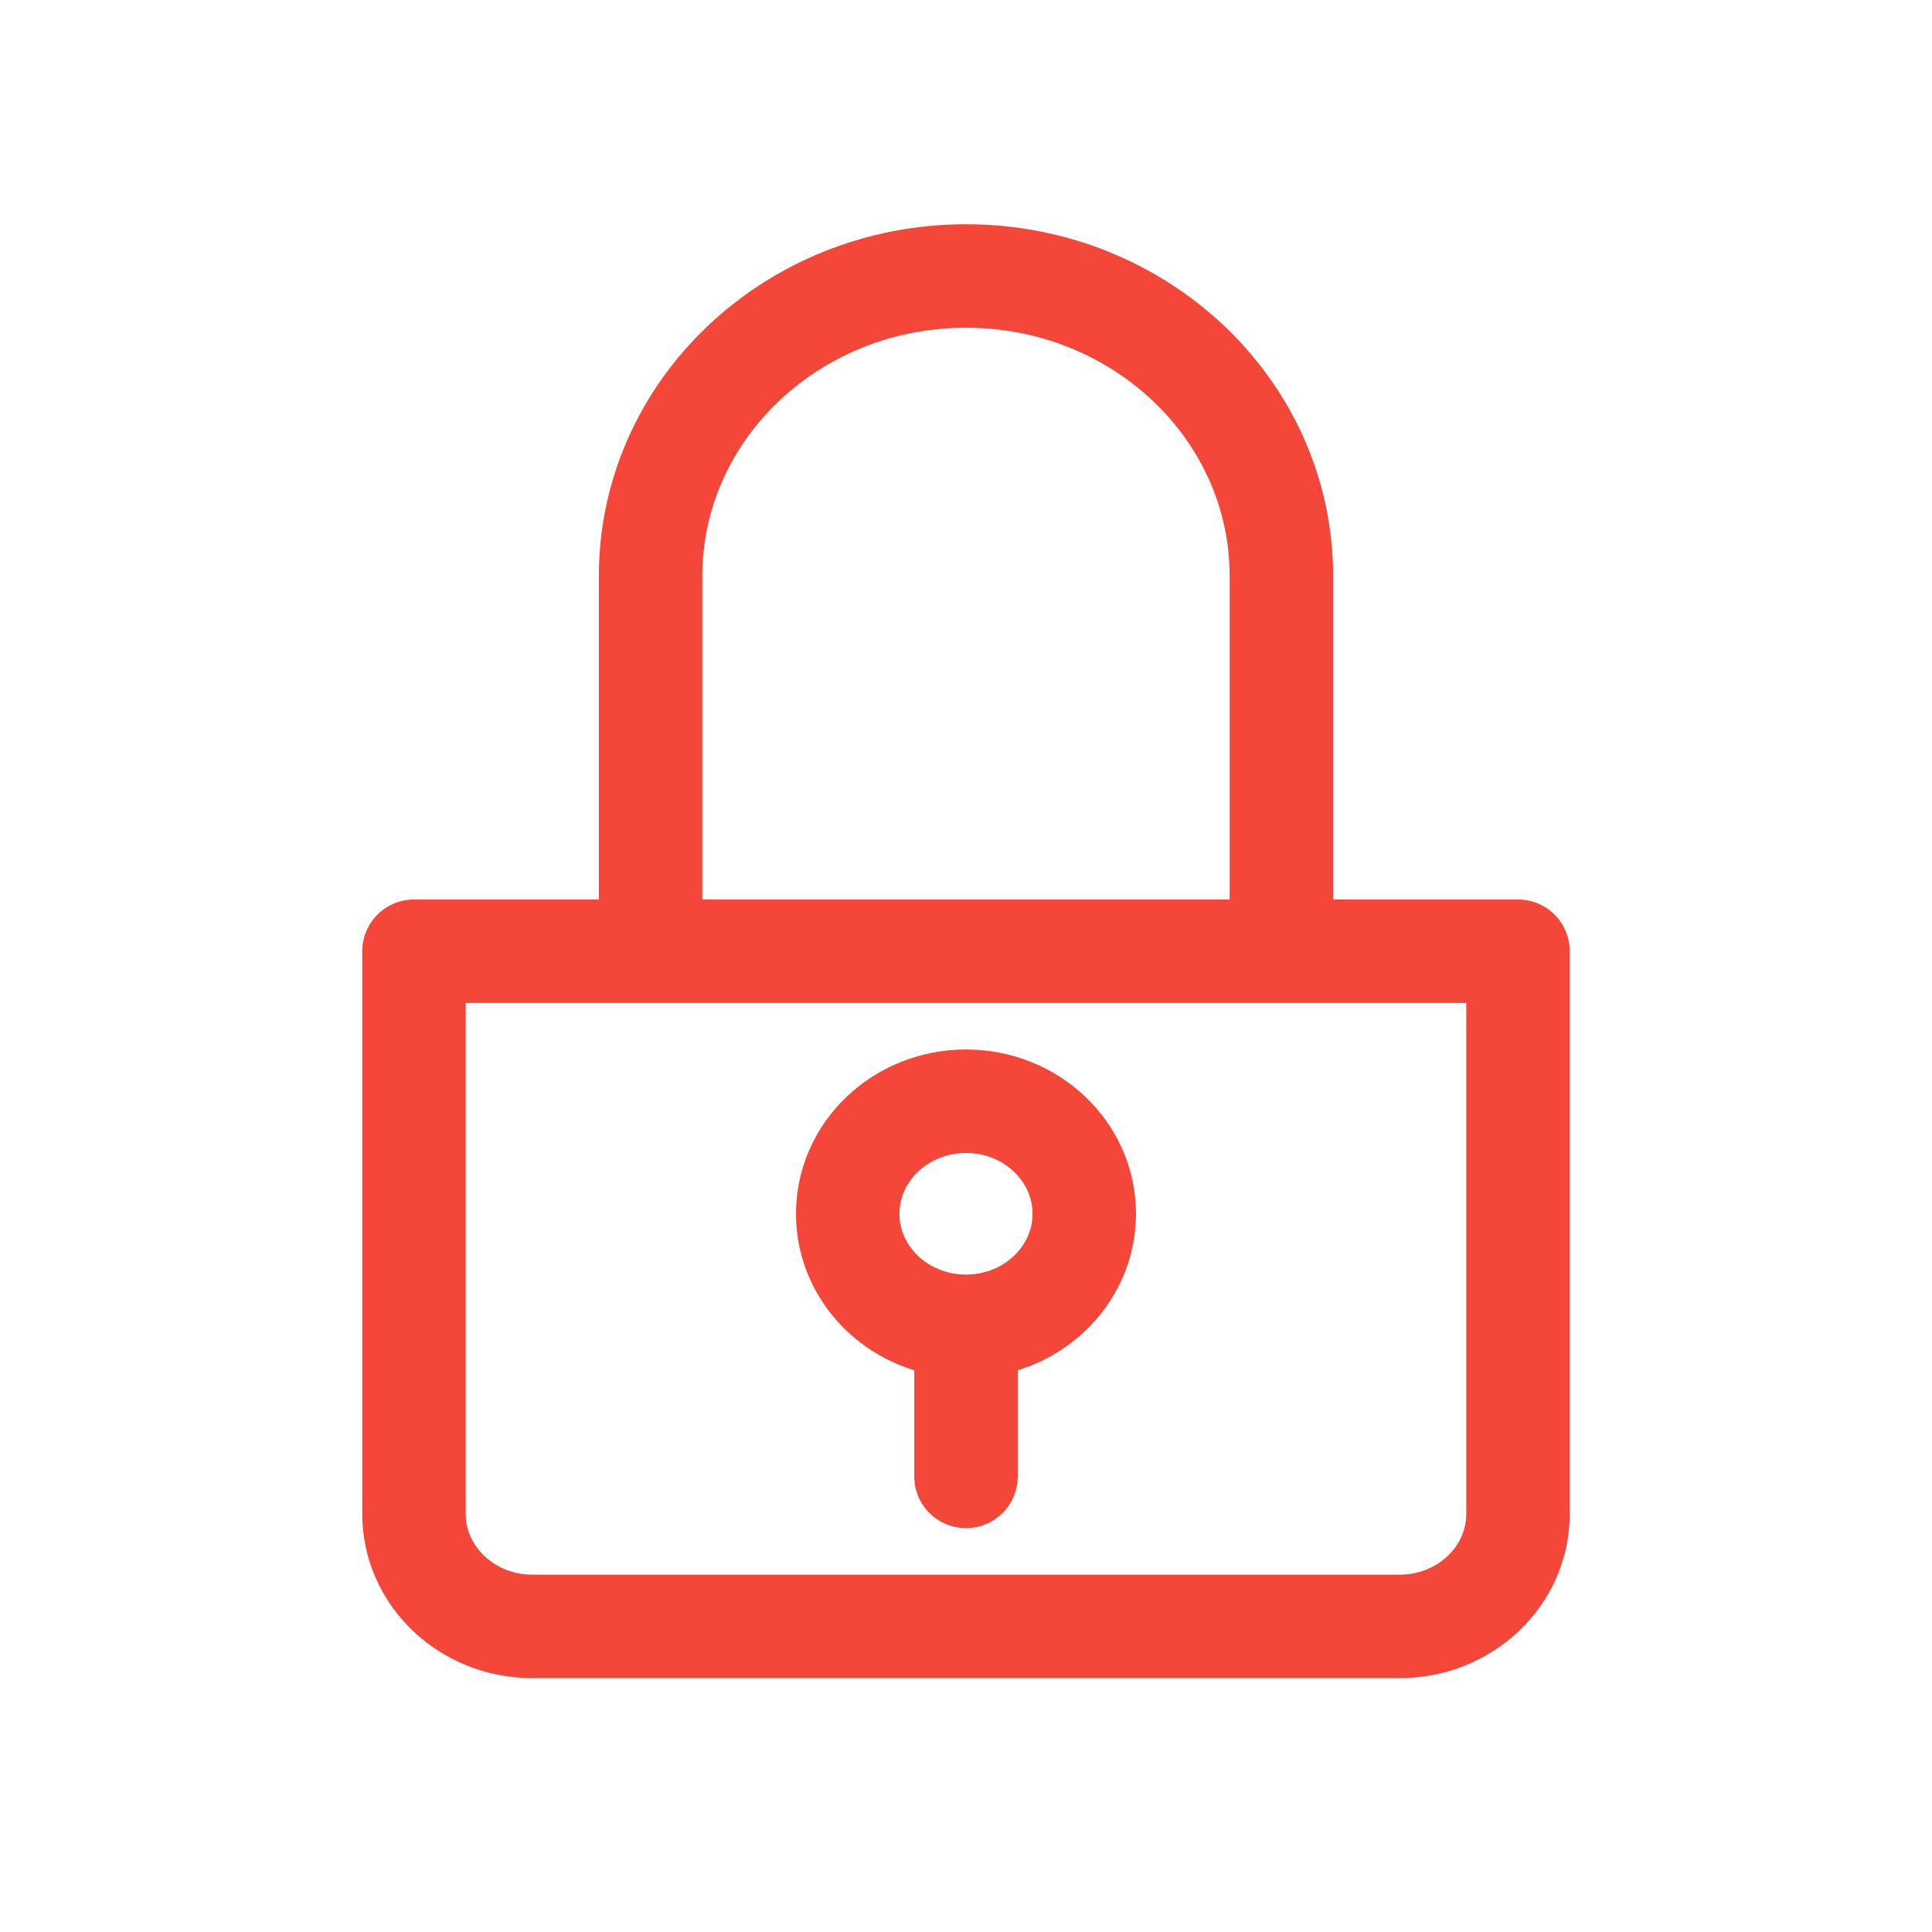 <svg width="28" height="28" viewBox="0 0 28 28" fill="none" xmlns="http://www.w3.org/2000/svg">
<path d="M14 19.222C14.947 19.222 15.714 18.492 15.714 17.591C15.714 16.691 14.947 15.96 14 15.96C13.053 15.96 12.286 16.691 12.286 17.591C12.286 18.492 13.053 19.222 14 19.222ZM14 19.222V21.397M6 13.786H22V21.941C22 22.841 21.233 23.571 20.286 23.571H7.714C6.768 23.571 6 22.841 6 21.941V13.786ZM14 4C16.525 4 18.571 5.947 18.571 8.349V13.786H9.429V8.349C9.429 5.947 11.475 4 14 4Z" stroke="#F5463A" stroke-width="1.5" stroke-linecap="round" stroke-linejoin="round"/>
</svg>
